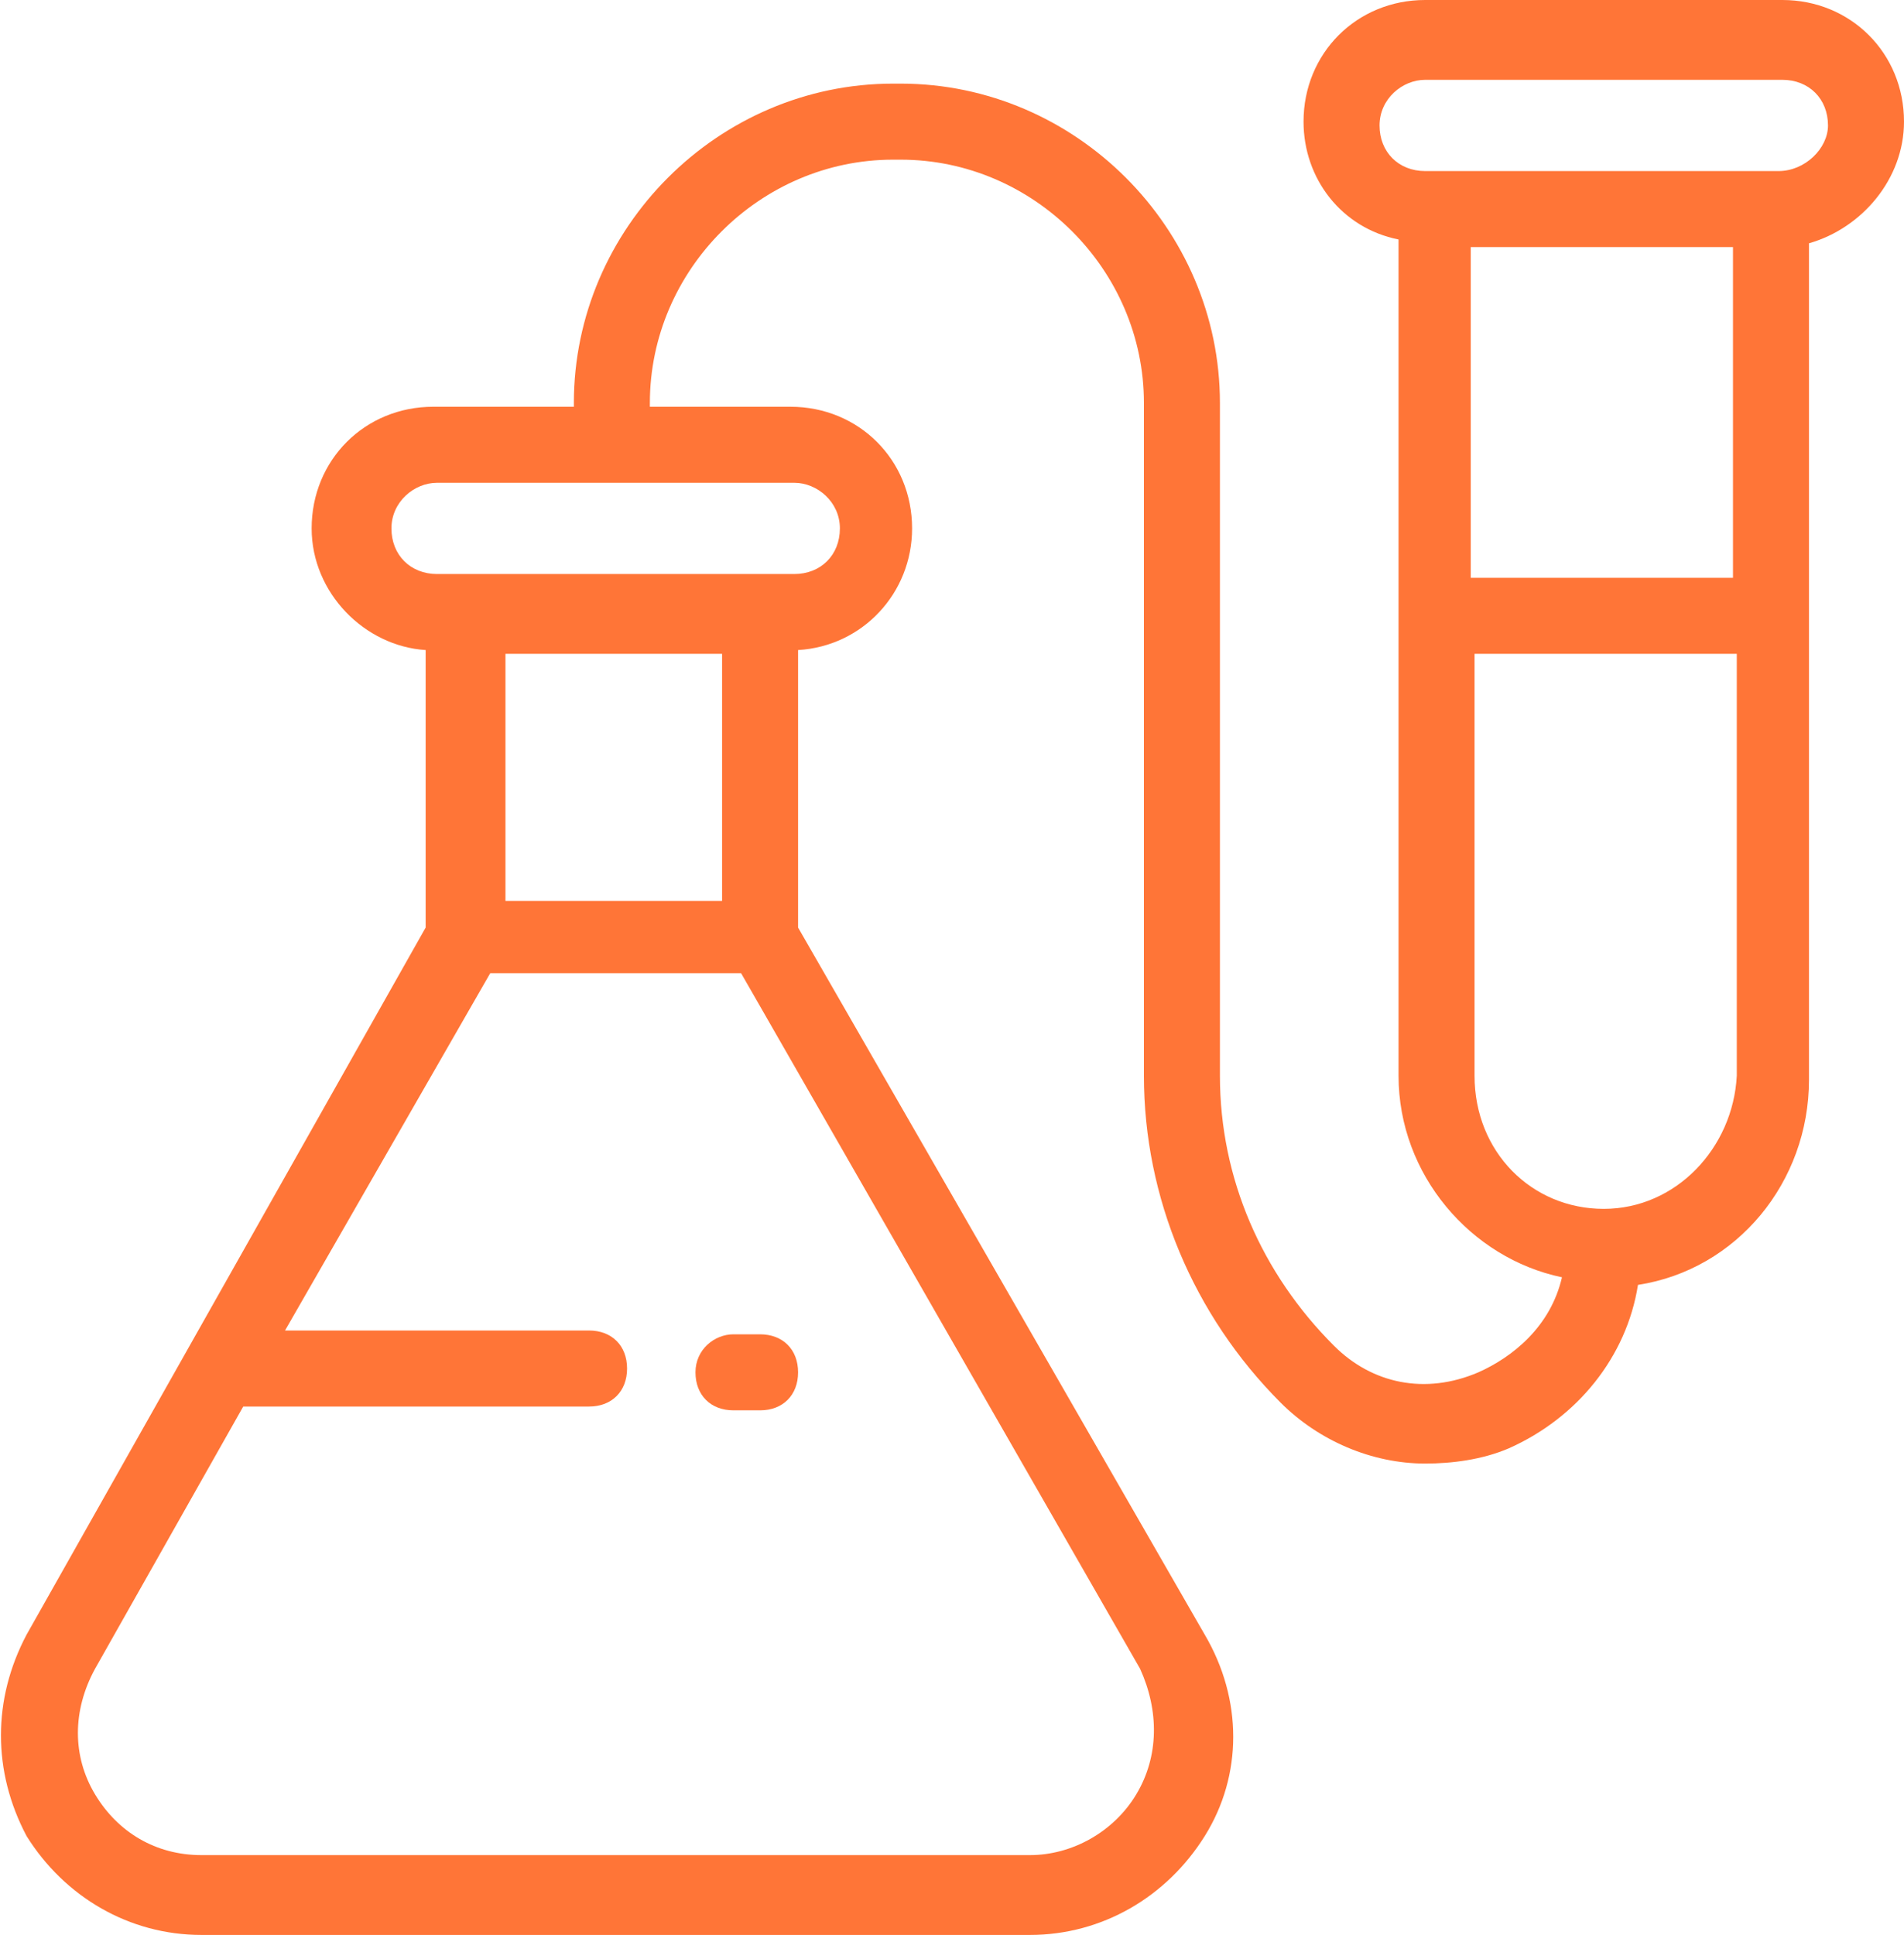 <?xml version="1.0" encoding="utf-8"?>
<!-- Generator: Adobe Illustrator 22.1.0, SVG Export Plug-In . SVG Version: 6.00 Build 0)  -->
<svg version="1.1" id="Layer_1" xmlns="http://www.w3.org/2000/svg" xmlns:xlink="http://www.w3.org/1999/xlink" x="0px" y="0px"
	 viewBox="0 0 50.1 50.9" style="enable-background:new 0 0 50.1 50.9;" xml:space="preserve">
<style type="text/css">
	.st0{fill:#FF7537;}
</style>
<g>
	<path class="st0" d="M50.1,3.2c0-1.8-1.4-3.2-3.2-3.2h-9.4c-1.8,0-3.2,1.4-3.2,3.2c0,1.5,1,2.8,2.5,3.1v22c0,2.6,1.9,4.8,4.3,5.3
		c-0.3,1.3-1.3,2.1-2.2,2.5c-1.4,0.6-2.8,0.3-3.8-0.7c-1.9-1.9-3-4.4-3-7.1V10.6c0-4.6-3.8-8.4-8.4-8.4h-0.2c-4.6,0-8.4,3.8-8.4,8.4
		v0.1h-3.7c-1.8,0-3.2,1.4-3.2,3.2c0,1.7,1.4,3.1,3,3.2v7.3L0.7,43c-0.9,1.7-0.9,3.6,0,5.3c1,1.6,2.7,2.6,4.6,2.6h21.8
		c1.9,0,3.6-1,4.6-2.6c1-1.6,1-3.6,0-5.3L21,24.4v-7.3c1.7-0.1,3-1.5,3-3.2c0-1.8-1.4-3.2-3.2-3.2h-3.7v-0.1c0-3.5,2.9-6.4,6.4-6.4
		h0.2c3.5,0,6.4,2.9,6.4,6.4v17.7c0,3.2,1.3,6.3,3.6,8.6c1,1,2.4,1.6,3.8,1.6c0.7,0,1.5-0.1,2.2-0.4c1.8-0.8,3.1-2.4,3.4-4.3
		c2.6-0.4,4.5-2.7,4.5-5.4v-22C49,6,50.1,4.7,50.1,3.2z M19,23.7h-5.7v-6.5H19V23.7z M29.9,47.2c-0.6,1-1.7,1.6-2.8,1.6H5.3
		c-1.2,0-2.2-0.6-2.8-1.6c-0.6-1-0.6-2.2,0-3.3l3.9-6.9h9.1c0.6,0,1-0.4,1-1c0-0.6-0.4-1-1-1h-8l5.4-9.4h6.6l10.5,18.3
		C30.5,45,30.5,46.2,29.9,47.2z M22.1,13.9c0,0.7-0.5,1.2-1.2,1.2H20h-7.7h-0.8c-0.7,0-1.2-0.5-1.2-1.2c0-0.7,0.6-1.2,1.2-1.2h9.4
		C21.5,12.7,22.1,13.2,22.1,13.9z M45.6,15.2h-6.9V6.5h6.9V15.2z M42.2,31.8c-1.9,0-3.4-1.5-3.4-3.5V17.2h6.9v11.1
		C45.6,30.2,44.1,31.8,42.2,31.8z M46.8,4.5h-0.2h-8.9h-0.2c-0.7,0-1.2-0.5-1.2-1.2c0-0.7,0.6-1.2,1.2-1.2h9.4
		c0.7,0,1.2,0.5,1.2,1.2C48.1,3.9,47.5,4.5,46.8,4.5z"/>
	<path class="st0" d="M18.3,36.1c0,0.6,0.4,1,1,1H20c0.6,0,1-0.4,1-1c0-0.6-0.4-1-1-1h-0.7C18.8,35.1,18.3,35.5,18.3,36.1z"/>
</g>
</svg>
